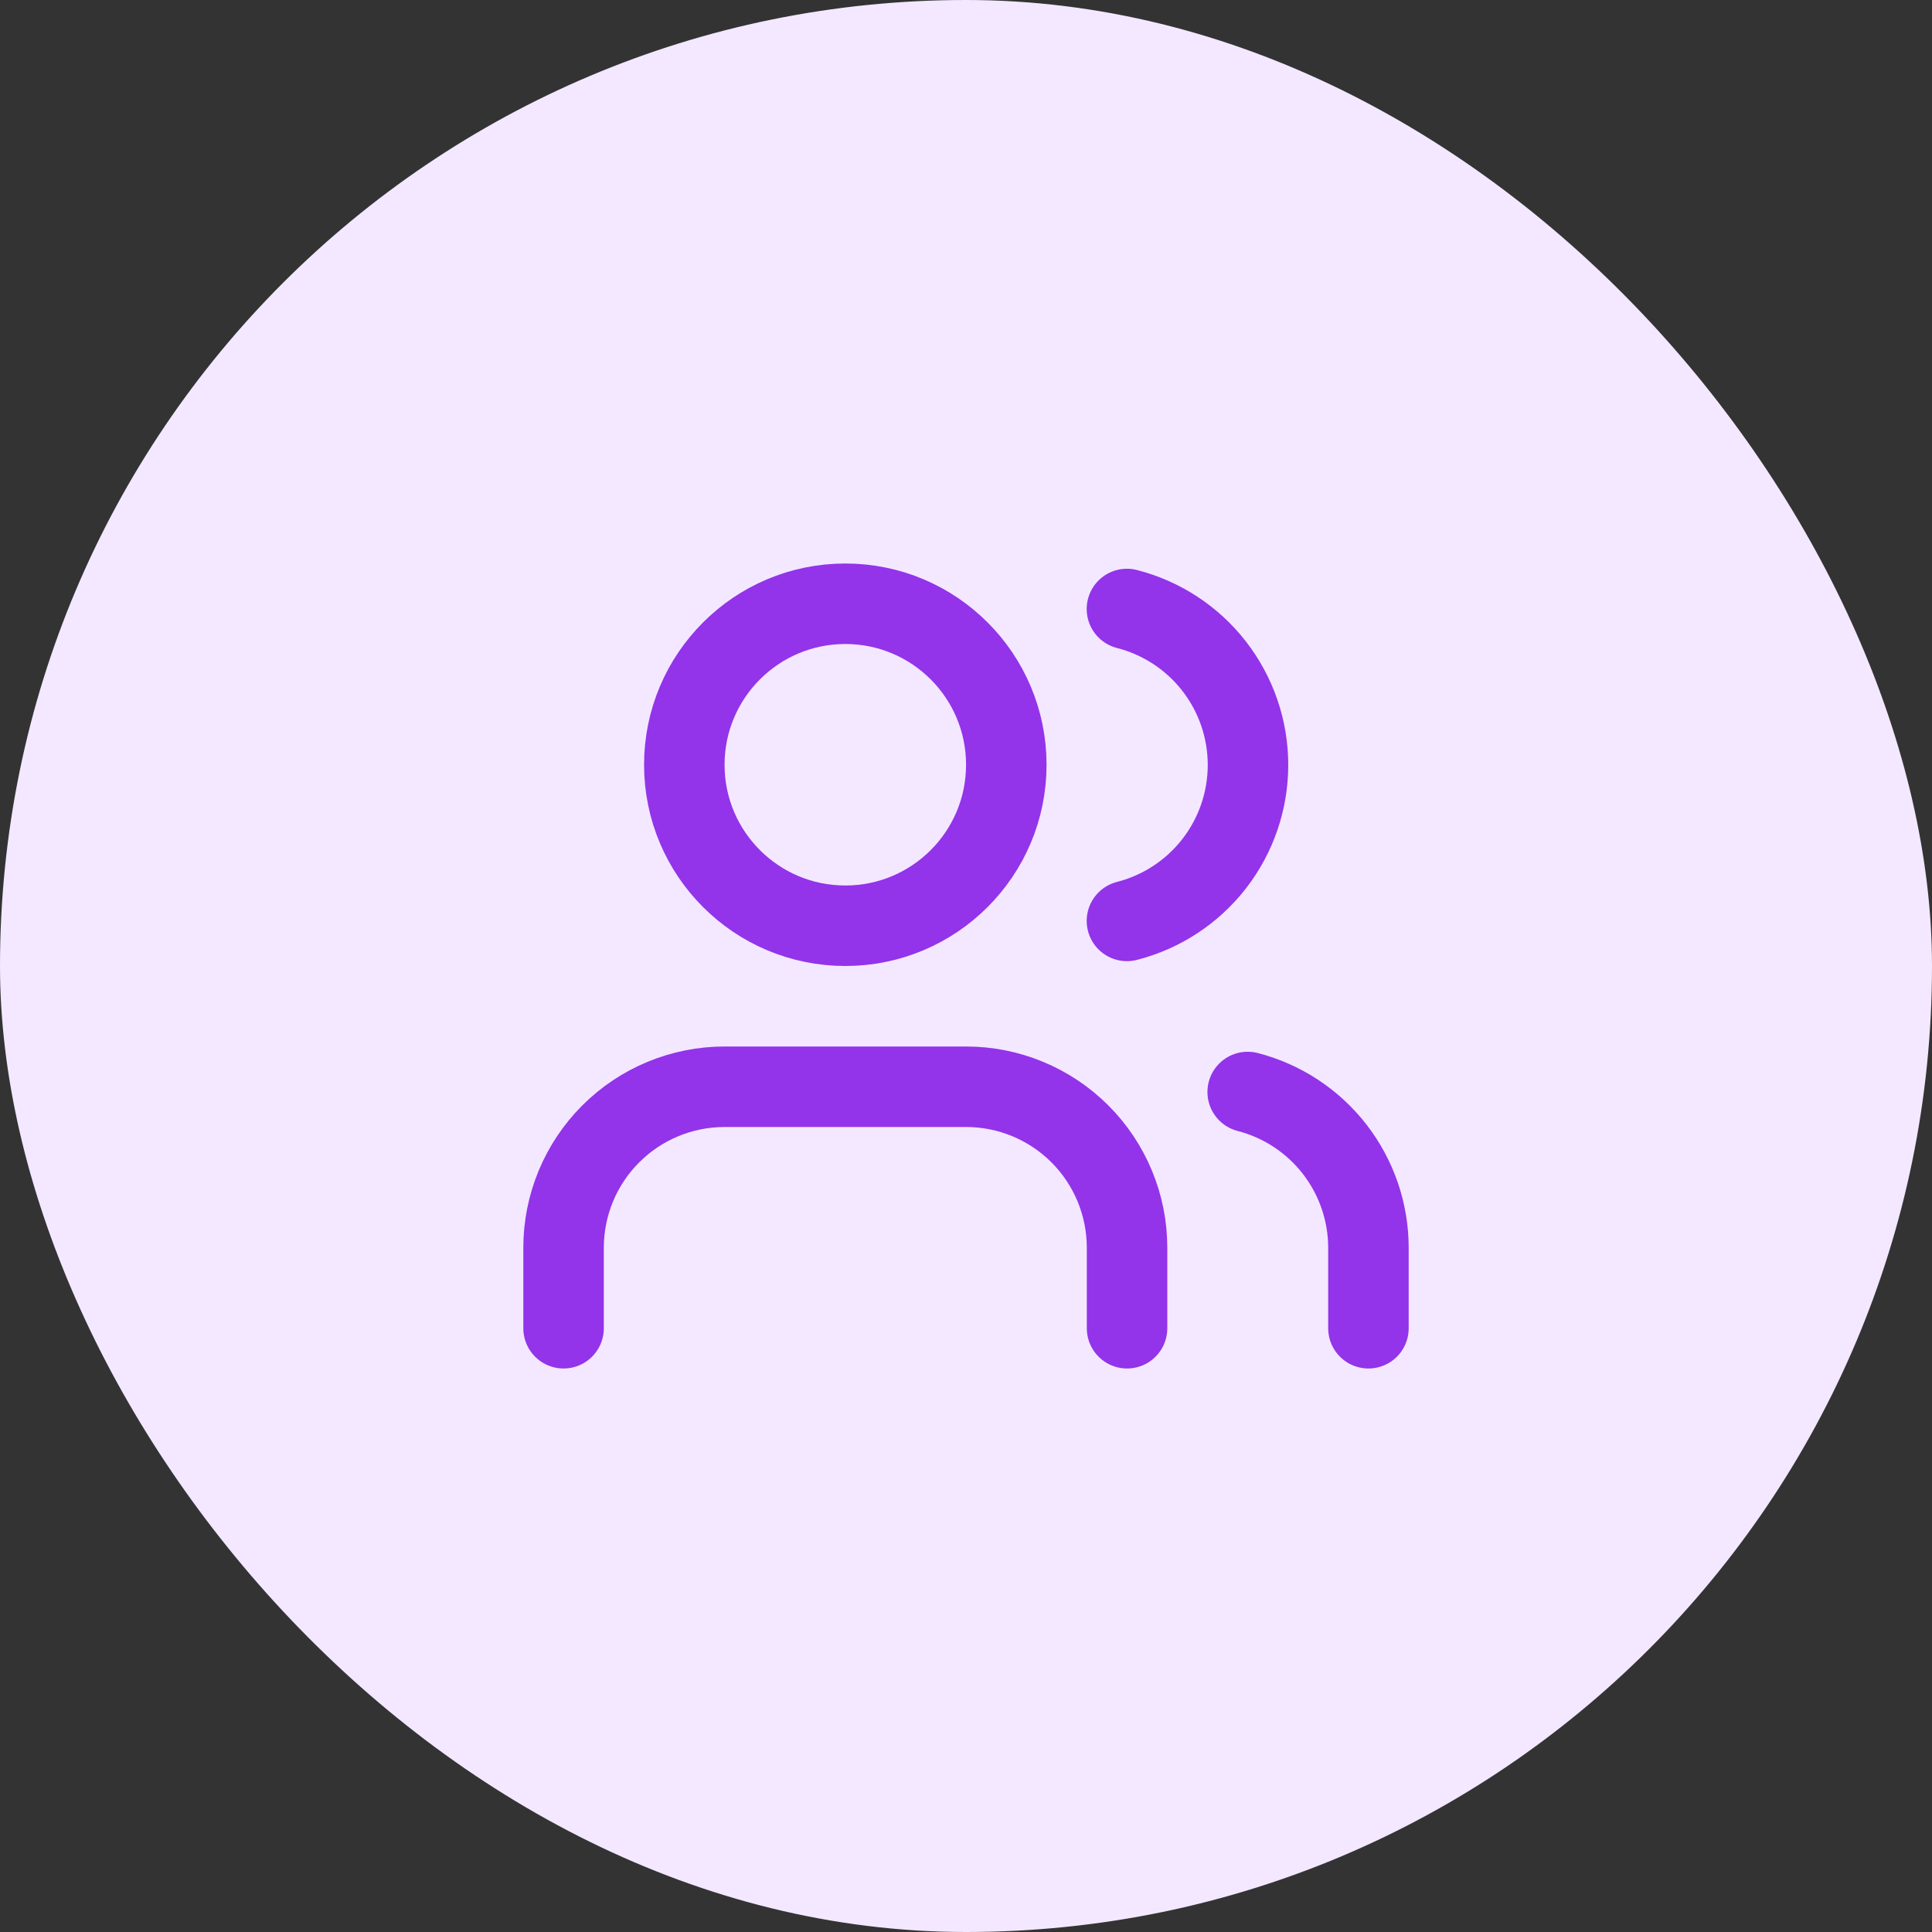 <svg width="80" height="80" viewBox="0 0 80 80" fill="none" xmlns="http://www.w3.org/2000/svg">
<rect x="0" y="0" width="80" height="80" fill="#333333" stroke="none"/>
<rect width="80" height="80" rx="40" fill="#F3E8FF"/>
<path d="M46.669 55V51.667C46.669 49.899 45.967 48.203 44.717 46.953C43.466 45.702 41.771 45 40.003 45H30.003C28.235 45 26.539 45.702 25.289 46.953C24.038 48.203 23.336 49.899 23.336 51.667V55" stroke="#9333EA" stroke-width="3.333" stroke-linecap="round" stroke-linejoin="round"/>
<path d="M35.003 38.333C38.684 38.333 41.669 35.349 41.669 31.667C41.669 27.985 38.684 25 35.003 25C31.321 25 28.336 27.985 28.336 31.667C28.336 35.349 31.321 38.333 35.003 38.333Z" stroke="#9333EA" stroke-width="3.333" stroke-linecap="round" stroke-linejoin="round"/>
<path d="M56.664 55V51.667C56.663 50.19 56.171 48.755 55.266 47.587C54.361 46.42 53.094 45.586 51.664 45.217" stroke="#9333EA" stroke-width="3.333" stroke-linecap="round" stroke-linejoin="round"/>
<path d="M46.664 25.217C48.098 25.584 49.369 26.418 50.277 27.587C51.184 28.757 51.677 30.195 51.677 31.675C51.677 33.155 51.184 34.594 50.277 35.763C49.369 36.932 48.098 37.766 46.664 38.133" stroke="#9333EA" stroke-width="3.333" stroke-linecap="round" stroke-linejoin="round"/>
</svg>
